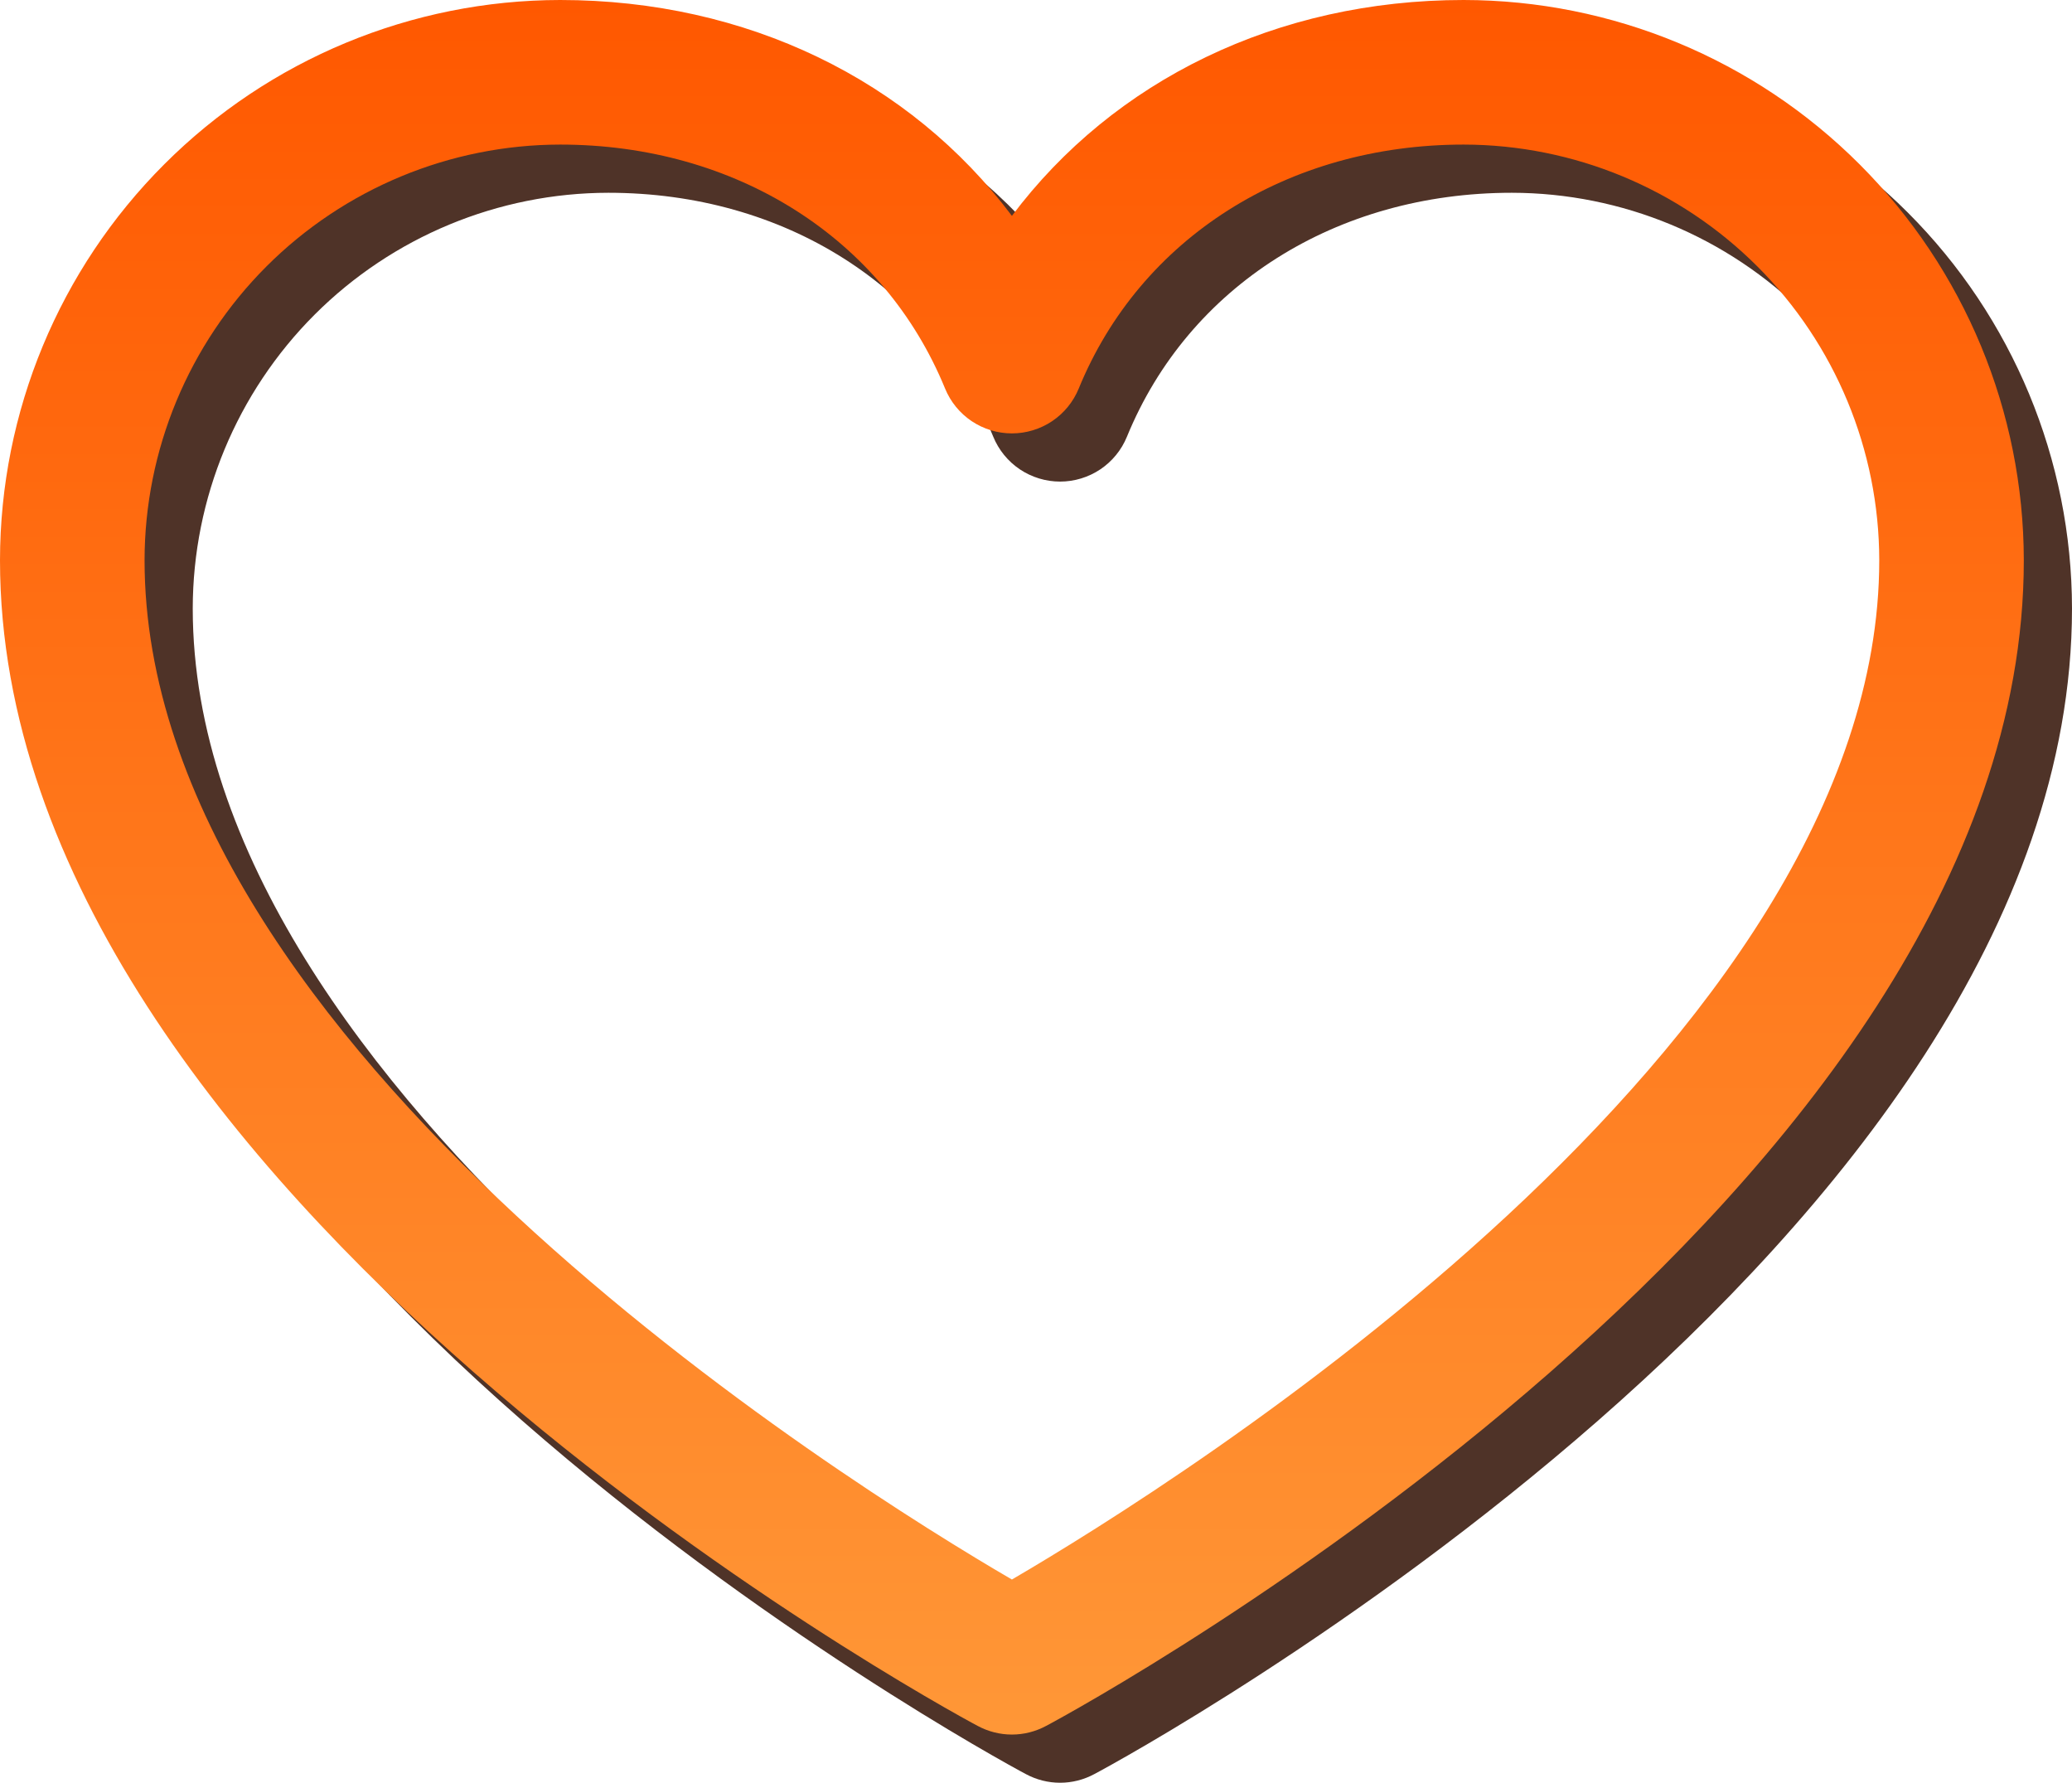 <?xml version="1.0" encoding="UTF-8"?> <svg xmlns="http://www.w3.org/2000/svg" width="43" height="37" viewBox="0 0 43 37" fill="none"> <path d="M31.375 1C27.503 1 24.113 2.665 22 5.479C19.887 2.665 16.497 1 12.625 1C9.543 1.003 6.588 2.229 4.409 4.409C2.229 6.588 1.003 9.543 1 12.625C1 25.75 20.461 36.374 21.289 36.812C21.508 36.93 21.752 36.992 22 36.992C22.248 36.992 22.492 36.93 22.711 36.812C23.539 36.374 43 25.75 43 12.625C42.996 9.543 41.771 6.588 39.591 4.409C37.412 2.229 34.457 1.003 31.375 1ZM22 33.775C18.576 31.78 4 22.692 4 12.625C4.003 10.338 4.913 8.146 6.529 6.529C8.146 4.913 10.338 4.003 12.625 4C16.272 4 19.334 5.942 20.613 9.062C20.726 9.338 20.918 9.573 21.165 9.739C21.412 9.904 21.703 9.993 22 9.993C22.297 9.993 22.588 9.904 22.835 9.739C23.082 9.573 23.274 9.338 23.387 9.062C24.666 5.937 27.728 4 31.375 4C33.662 4.003 35.854 4.913 37.471 6.529C39.087 8.146 39.997 10.338 40 12.625C40 22.677 25.42 31.778 22 33.775Z" fill="#4F3328"></path> <path d="M30.375 0C26.503 0 23.113 1.665 21 4.479C18.887 1.665 15.497 0 11.625 0C8.543 0.003 5.588 1.229 3.409 3.409C1.229 5.588 0.003 8.543 0 11.625C0 24.75 19.461 35.374 20.289 35.812C20.508 35.93 20.752 35.992 21 35.992C21.248 35.992 21.492 35.93 21.711 35.812C22.539 35.374 42 24.75 42 11.625C41.996 8.543 40.771 5.588 38.591 3.409C36.412 1.229 33.457 0.003 30.375 0ZM21 32.775C17.576 30.78 3 21.692 3 11.625C3.003 9.338 3.913 7.146 5.529 5.529C7.146 3.913 9.338 3.003 11.625 3C15.272 3 18.334 4.942 19.613 8.062C19.726 8.338 19.918 8.573 20.165 8.739C20.412 8.904 20.703 8.993 21 8.993C21.297 8.993 21.588 8.904 21.835 8.739C22.082 8.573 22.274 8.338 22.387 8.062C23.666 4.937 26.728 3 30.375 3C32.662 3.003 34.854 3.913 36.471 5.529C38.087 7.146 38.997 9.338 39 11.625C39 21.677 24.42 30.778 21 32.775Z" fill="url(#paint0_linear_117_19)"></path> <defs> <linearGradient id="paint0_linear_117_19" x1="21" y1="0" x2="21" y2="35.992" gradientUnits="userSpaceOnUse"> <stop stop-color="#FF5800"></stop> <stop offset="1" stop-color="#FF9737"></stop> </linearGradient> </defs> </svg> 
